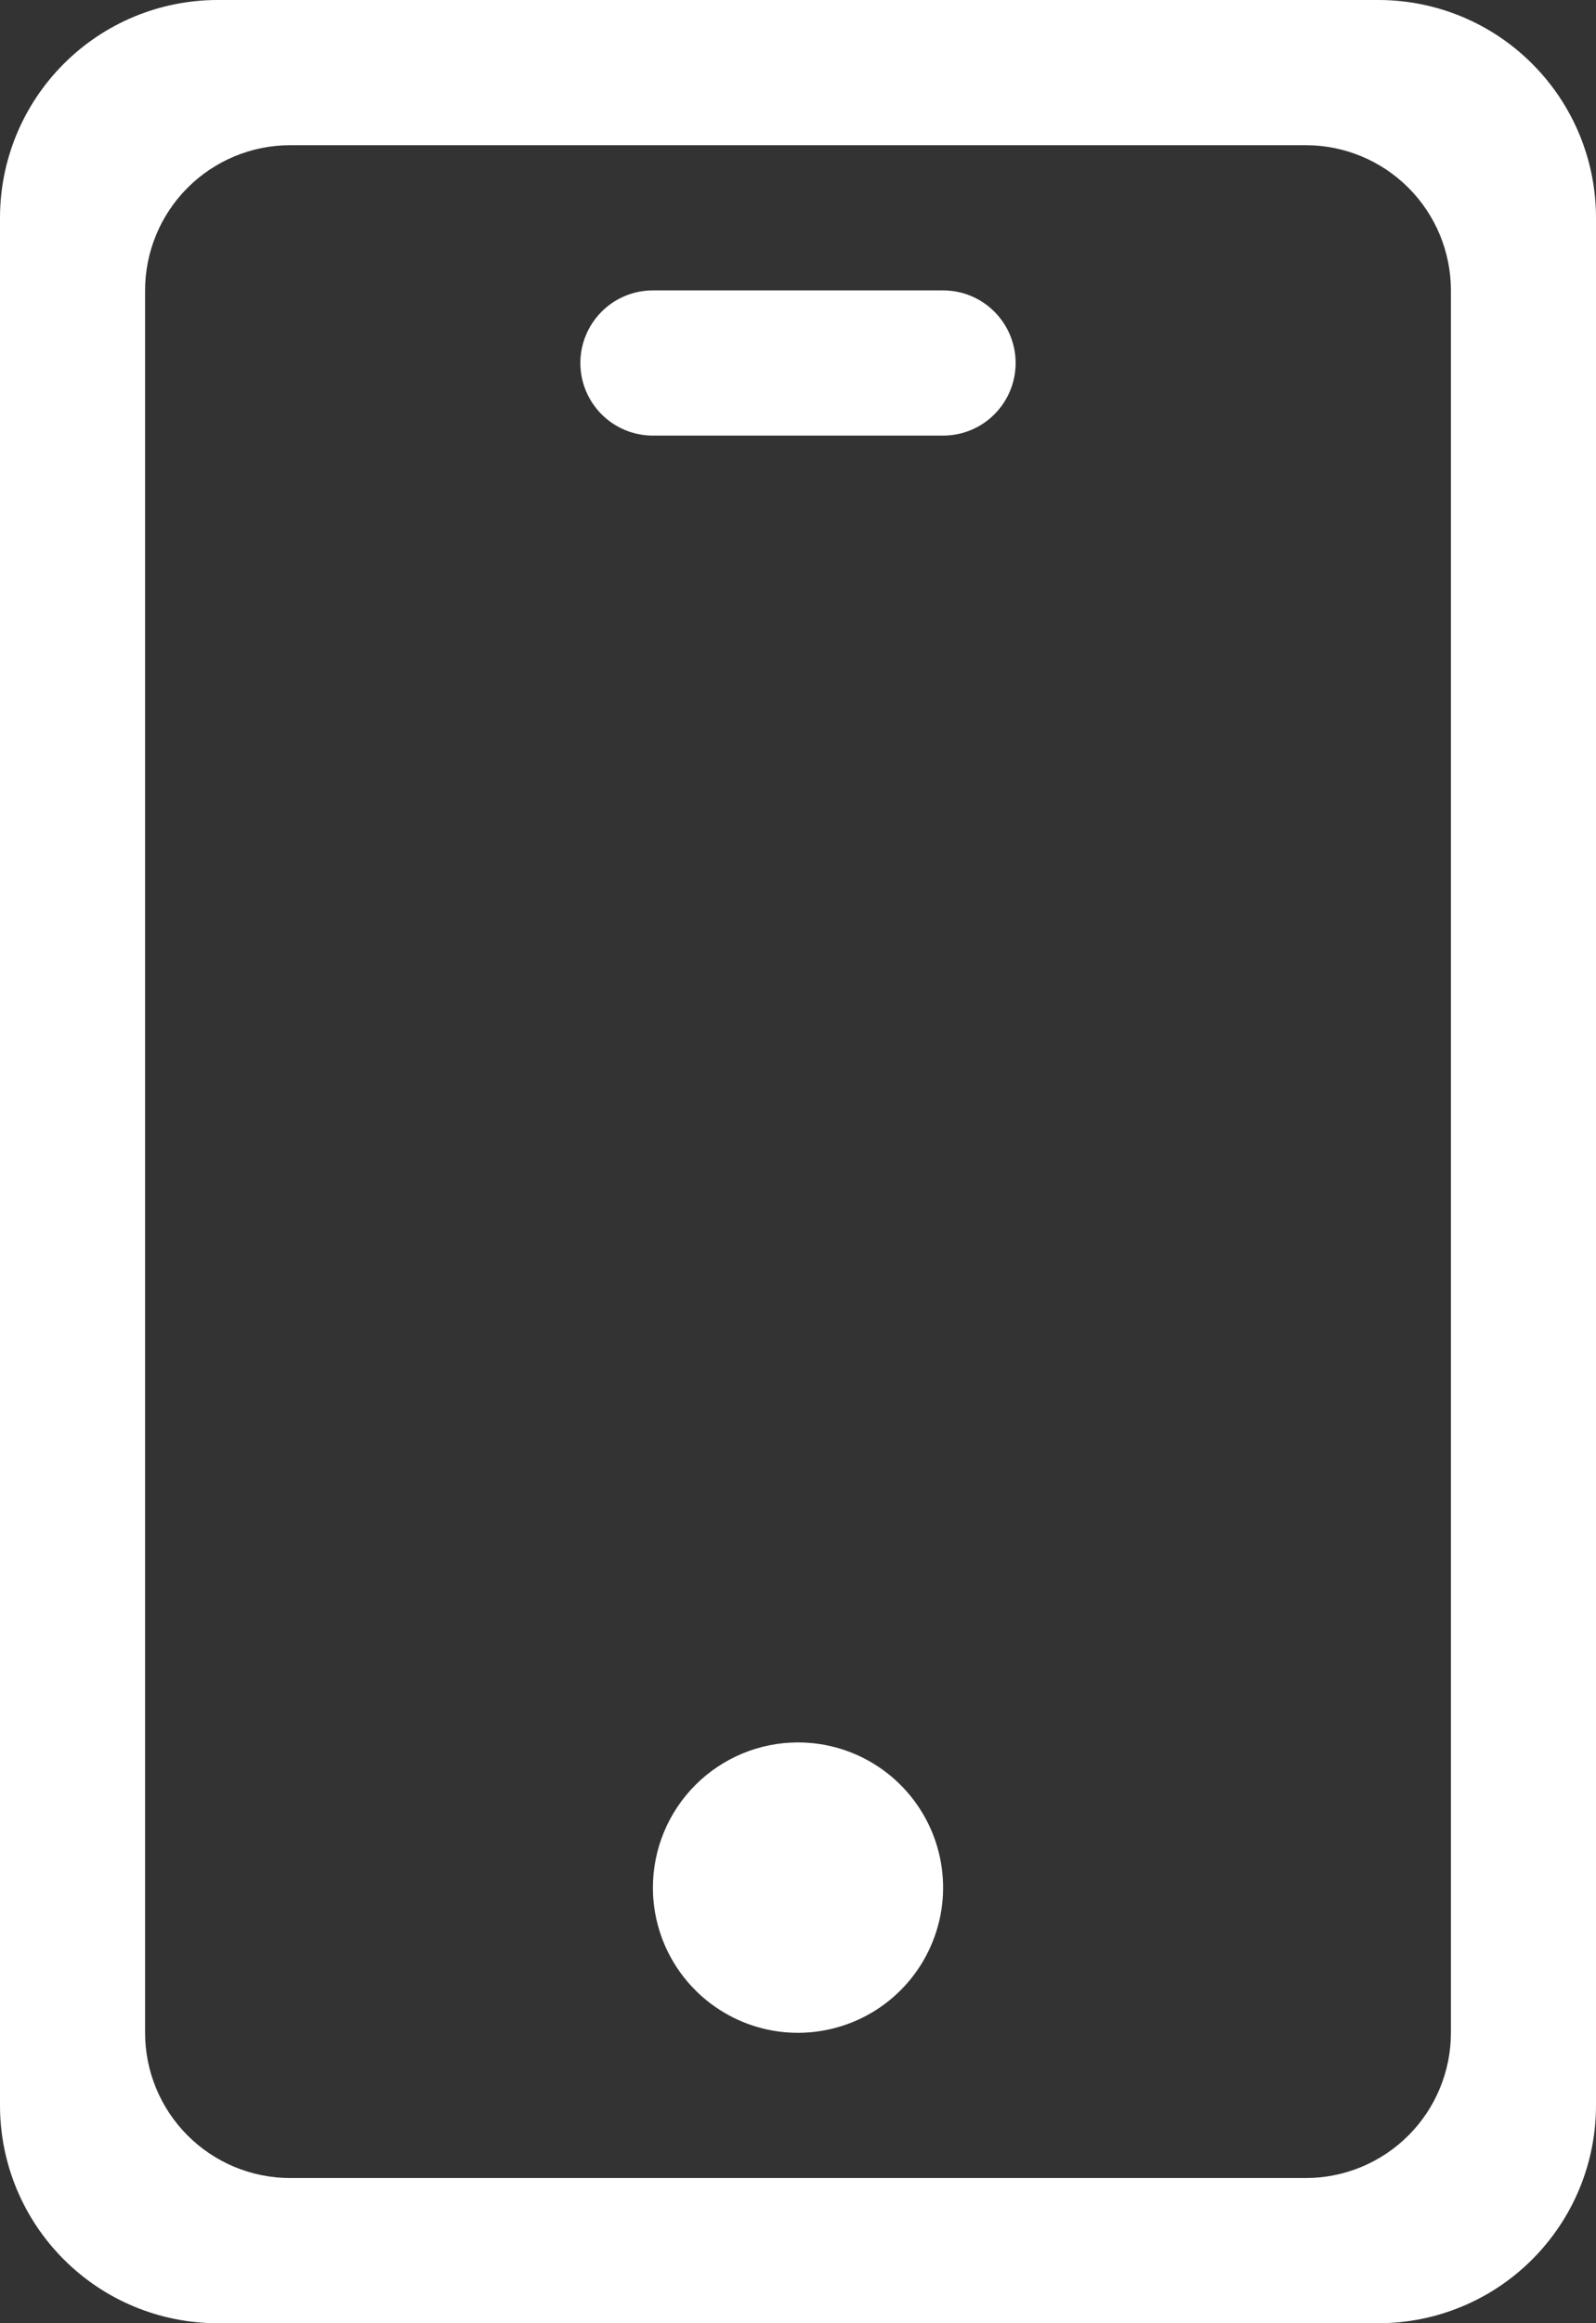 <svg width="22" height="32" viewBox="0 0 22 32" fill="none" xmlns="http://www.w3.org/2000/svg">
<rect x="0" y="0" width="22" height="32" fill="#333333" stroke="none"/>
<path fill-rule="evenodd" clip-rule="evenodd" d="M3 0H19C19.796 0 20.559 0.316 21.121 0.879C21.684 1.442 22 2.204 22 3V29C22 29.796 21.684 30.558 21.121 31.121C20.559 31.684 19.796 32 19 32H3C2.204 32 1.441 31.684 0.879 31.121C0.316 30.558 0 29.796 0 29V3C0 2.204 0.316 1.442 0.879 0.879C1.441 0.316 2.204 0 3 0V0ZM4 2H18C18.53 2 19.039 2.211 19.414 2.586C19.789 2.961 20 3.47 20 4V28C20 28.53 19.789 29.039 19.414 29.414C19.039 29.789 18.53 30 18 30H4C3.47 30 2.961 29.789 2.586 29.414C2.211 29.039 2 28.53 2 28V4C2 3.47 2.211 2.961 2.586 2.586C2.961 2.211 3.47 2 4 2ZM11 24C11.396 24 11.782 24.117 12.111 24.337C12.44 24.557 12.696 24.869 12.848 25.235C12.999 25.6 13.039 26.002 12.962 26.39C12.884 26.778 12.694 27.134 12.414 27.414C12.134 27.694 11.778 27.884 11.39 27.961C11.002 28.039 10.6 27.999 10.235 27.848C9.869 27.696 9.557 27.44 9.337 27.111C9.117 26.782 9 26.396 9 26C9 25.47 9.211 24.961 9.586 24.586C9.961 24.211 10.47 24 11 24ZM9 4H13C13.265 4 13.52 4.105 13.707 4.293C13.895 4.481 14 4.735 14 5C14 5.265 13.895 5.519 13.707 5.707C13.52 5.895 13.265 6 13 6H9C8.735 6 8.48 5.895 8.293 5.707C8.105 5.519 8 5.265 8 5C8 4.735 8.105 4.481 8.293 4.293C8.48 4.105 8.735 4 9 4Z" fill="white"/>
</svg>
